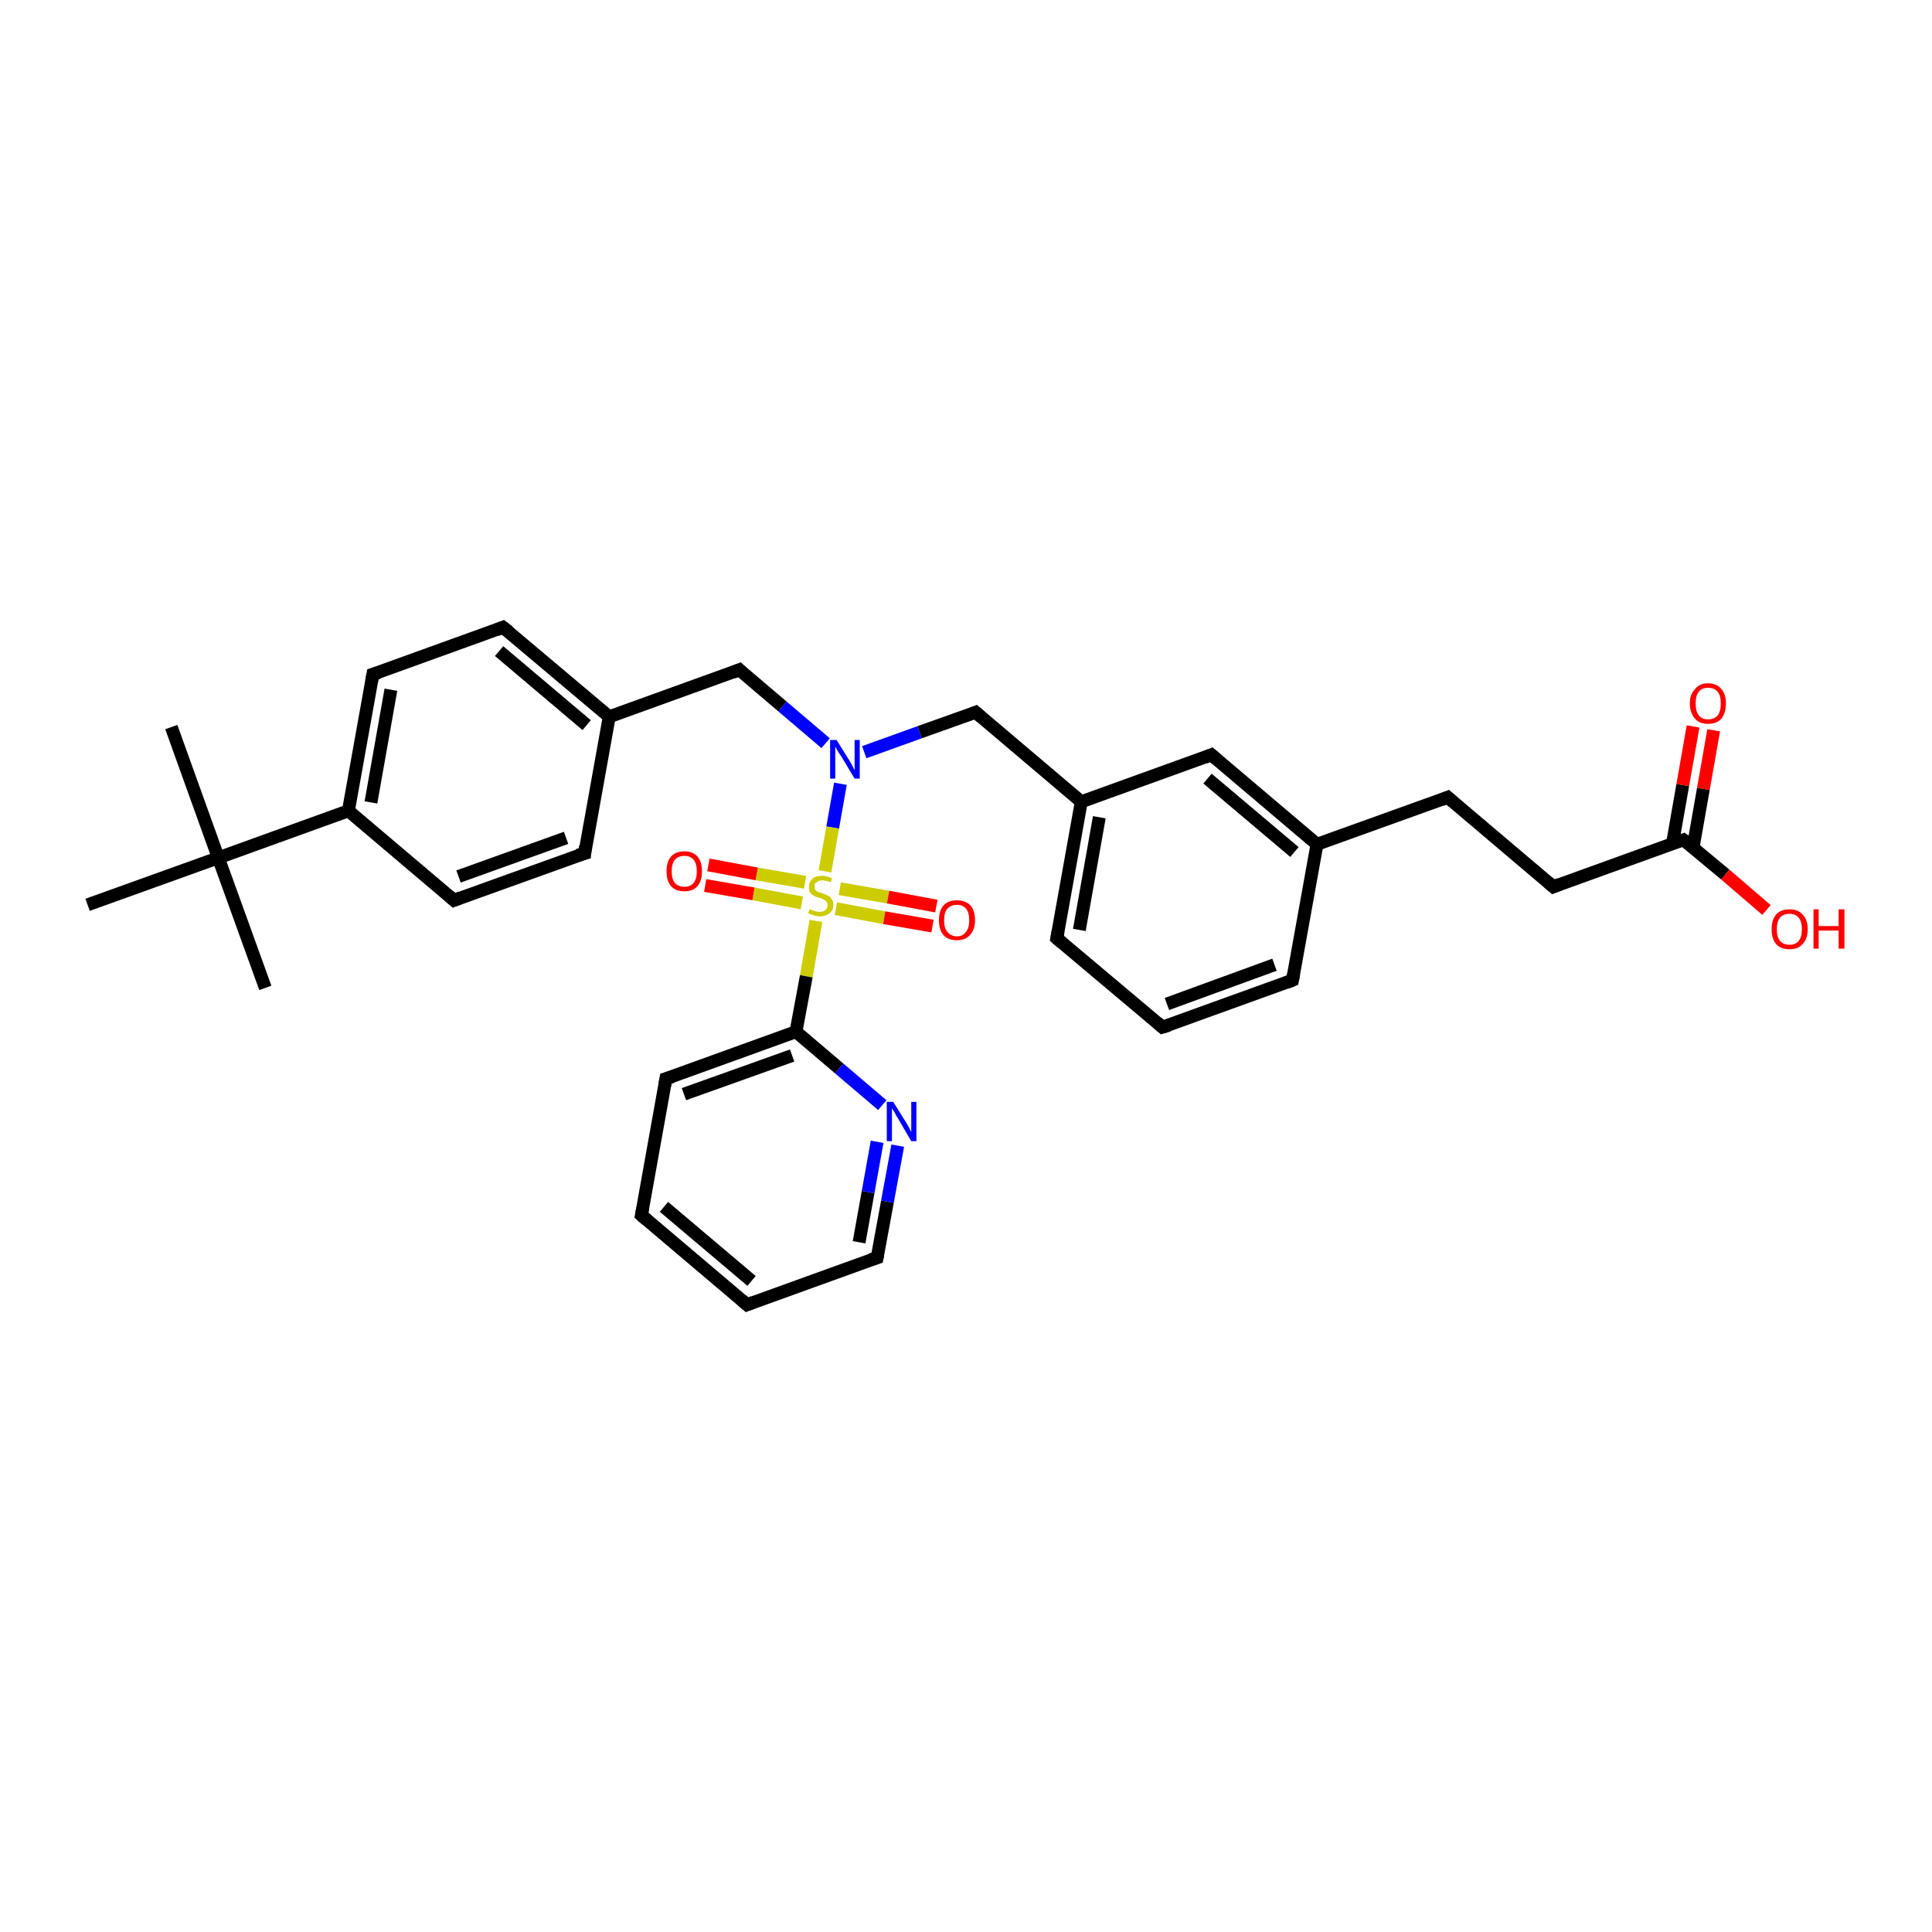 <?xml version='1.0' encoding='iso-8859-1'?>
<svg version='1.1' baseProfile='full'
              xmlns='http://www.w3.org/2000/svg'
                      xmlns:rdkit='http://www.rdkit.org/xml'
                      xmlns:xlink='http://www.w3.org/1999/xlink'
                  xml:space='preserve'
width='300px' height='300px' viewBox='0 0 300 300'>
<!-- END OF HEADER -->
<rect style='opacity:1.0;fill:#FFFFFF;stroke:none' width='300.0' height='300.0' x='0.0' y='0.0'> </rect>
<path class='bond-0 atom-0 atom-1' d='M 26.6,112.9 L 33.9,133.2' style='fill:none;fill-rule:evenodd;stroke:#000000;stroke-width:2.0px;stroke-linecap:butt;stroke-linejoin:miter;stroke-opacity:1' />
<path class='bond-1 atom-1 atom-2' d='M 33.9,133.2 L 41.2,153.4' style='fill:none;fill-rule:evenodd;stroke:#000000;stroke-width:2.0px;stroke-linecap:butt;stroke-linejoin:miter;stroke-opacity:1' />
<path class='bond-2 atom-1 atom-3' d='M 33.9,133.2 L 13.6,140.5' style='fill:none;fill-rule:evenodd;stroke:#000000;stroke-width:2.0px;stroke-linecap:butt;stroke-linejoin:miter;stroke-opacity:1' />
<path class='bond-3 atom-1 atom-4' d='M 33.9,133.2 L 54.1,125.9' style='fill:none;fill-rule:evenodd;stroke:#000000;stroke-width:2.0px;stroke-linecap:butt;stroke-linejoin:miter;stroke-opacity:1' />
<path class='bond-4 atom-4 atom-5' d='M 54.1,125.9 L 57.9,104.7' style='fill:none;fill-rule:evenodd;stroke:#000000;stroke-width:2.0px;stroke-linecap:butt;stroke-linejoin:miter;stroke-opacity:1' />
<path class='bond-4 atom-4 atom-5' d='M 57.6,124.6 L 60.7,107.1' style='fill:none;fill-rule:evenodd;stroke:#000000;stroke-width:2.0px;stroke-linecap:butt;stroke-linejoin:miter;stroke-opacity:1' />
<path class='bond-5 atom-5 atom-6' d='M 57.9,104.7 L 78.1,97.4' style='fill:none;fill-rule:evenodd;stroke:#000000;stroke-width:2.0px;stroke-linecap:butt;stroke-linejoin:miter;stroke-opacity:1' />
<path class='bond-6 atom-6 atom-7' d='M 78.1,97.4 L 94.6,111.3' style='fill:none;fill-rule:evenodd;stroke:#000000;stroke-width:2.0px;stroke-linecap:butt;stroke-linejoin:miter;stroke-opacity:1' />
<path class='bond-6 atom-6 atom-7' d='M 77.5,101.1 L 91.1,112.6' style='fill:none;fill-rule:evenodd;stroke:#000000;stroke-width:2.0px;stroke-linecap:butt;stroke-linejoin:miter;stroke-opacity:1' />
<path class='bond-7 atom-7 atom-8' d='M 94.6,111.3 L 114.8,104.0' style='fill:none;fill-rule:evenodd;stroke:#000000;stroke-width:2.0px;stroke-linecap:butt;stroke-linejoin:miter;stroke-opacity:1' />
<path class='bond-8 atom-8 atom-9' d='M 114.8,104.0 L 121.5,109.7' style='fill:none;fill-rule:evenodd;stroke:#000000;stroke-width:2.0px;stroke-linecap:butt;stroke-linejoin:miter;stroke-opacity:1' />
<path class='bond-8 atom-8 atom-9' d='M 121.5,109.7 L 128.2,115.4' style='fill:none;fill-rule:evenodd;stroke:#0000FF;stroke-width:2.0px;stroke-linecap:butt;stroke-linejoin:miter;stroke-opacity:1' />
<path class='bond-9 atom-9 atom-10' d='M 134.2,116.8 L 142.8,113.7' style='fill:none;fill-rule:evenodd;stroke:#0000FF;stroke-width:2.0px;stroke-linecap:butt;stroke-linejoin:miter;stroke-opacity:1' />
<path class='bond-9 atom-9 atom-10' d='M 142.8,113.7 L 151.5,110.6' style='fill:none;fill-rule:evenodd;stroke:#000000;stroke-width:2.0px;stroke-linecap:butt;stroke-linejoin:miter;stroke-opacity:1' />
<path class='bond-10 atom-10 atom-11' d='M 151.5,110.6 L 167.9,124.5' style='fill:none;fill-rule:evenodd;stroke:#000000;stroke-width:2.0px;stroke-linecap:butt;stroke-linejoin:miter;stroke-opacity:1' />
<path class='bond-11 atom-11 atom-12' d='M 167.9,124.5 L 164.1,145.7' style='fill:none;fill-rule:evenodd;stroke:#000000;stroke-width:2.0px;stroke-linecap:butt;stroke-linejoin:miter;stroke-opacity:1' />
<path class='bond-11 atom-11 atom-12' d='M 170.7,126.9 L 167.6,144.4' style='fill:none;fill-rule:evenodd;stroke:#000000;stroke-width:2.0px;stroke-linecap:butt;stroke-linejoin:miter;stroke-opacity:1' />
<path class='bond-12 atom-12 atom-13' d='M 164.1,145.7 L 180.5,159.5' style='fill:none;fill-rule:evenodd;stroke:#000000;stroke-width:2.0px;stroke-linecap:butt;stroke-linejoin:miter;stroke-opacity:1' />
<path class='bond-13 atom-13 atom-14' d='M 180.5,159.5 L 200.7,152.2' style='fill:none;fill-rule:evenodd;stroke:#000000;stroke-width:2.0px;stroke-linecap:butt;stroke-linejoin:miter;stroke-opacity:1' />
<path class='bond-13 atom-13 atom-14' d='M 181.2,155.9 L 197.9,149.8' style='fill:none;fill-rule:evenodd;stroke:#000000;stroke-width:2.0px;stroke-linecap:butt;stroke-linejoin:miter;stroke-opacity:1' />
<path class='bond-14 atom-14 atom-15' d='M 200.7,152.2 L 204.5,131.1' style='fill:none;fill-rule:evenodd;stroke:#000000;stroke-width:2.0px;stroke-linecap:butt;stroke-linejoin:miter;stroke-opacity:1' />
<path class='bond-15 atom-15 atom-16' d='M 204.5,131.1 L 224.8,123.8' style='fill:none;fill-rule:evenodd;stroke:#000000;stroke-width:2.0px;stroke-linecap:butt;stroke-linejoin:miter;stroke-opacity:1' />
<path class='bond-16 atom-16 atom-17' d='M 224.8,123.8 L 241.2,137.7' style='fill:none;fill-rule:evenodd;stroke:#000000;stroke-width:2.0px;stroke-linecap:butt;stroke-linejoin:miter;stroke-opacity:1' />
<path class='bond-17 atom-17 atom-18' d='M 241.2,137.7 L 261.4,130.4' style='fill:none;fill-rule:evenodd;stroke:#000000;stroke-width:2.0px;stroke-linecap:butt;stroke-linejoin:miter;stroke-opacity:1' />
<path class='bond-18 atom-18 atom-19' d='M 261.4,130.4 L 267.9,135.8' style='fill:none;fill-rule:evenodd;stroke:#000000;stroke-width:2.0px;stroke-linecap:butt;stroke-linejoin:miter;stroke-opacity:1' />
<path class='bond-18 atom-18 atom-19' d='M 267.9,135.8 L 274.3,141.3' style='fill:none;fill-rule:evenodd;stroke:#FF0000;stroke-width:2.0px;stroke-linecap:butt;stroke-linejoin:miter;stroke-opacity:1' />
<path class='bond-19 atom-18 atom-20' d='M 262.9,131.6 L 264.5,122.5' style='fill:none;fill-rule:evenodd;stroke:#000000;stroke-width:2.0px;stroke-linecap:butt;stroke-linejoin:miter;stroke-opacity:1' />
<path class='bond-19 atom-18 atom-20' d='M 264.5,122.5 L 266.1,113.4' style='fill:none;fill-rule:evenodd;stroke:#FF0000;stroke-width:2.0px;stroke-linecap:butt;stroke-linejoin:miter;stroke-opacity:1' />
<path class='bond-19 atom-18 atom-20' d='M 259.7,131.0 L 261.3,121.9' style='fill:none;fill-rule:evenodd;stroke:#000000;stroke-width:2.0px;stroke-linecap:butt;stroke-linejoin:miter;stroke-opacity:1' />
<path class='bond-19 atom-18 atom-20' d='M 261.3,121.9 L 262.9,112.8' style='fill:none;fill-rule:evenodd;stroke:#FF0000;stroke-width:2.0px;stroke-linecap:butt;stroke-linejoin:miter;stroke-opacity:1' />
<path class='bond-20 atom-15 atom-21' d='M 204.5,131.1 L 188.1,117.2' style='fill:none;fill-rule:evenodd;stroke:#000000;stroke-width:2.0px;stroke-linecap:butt;stroke-linejoin:miter;stroke-opacity:1' />
<path class='bond-20 atom-15 atom-21' d='M 201.0,132.3 L 187.5,120.9' style='fill:none;fill-rule:evenodd;stroke:#000000;stroke-width:2.0px;stroke-linecap:butt;stroke-linejoin:miter;stroke-opacity:1' />
<path class='bond-21 atom-9 atom-22' d='M 130.5,121.7 L 129.3,128.5' style='fill:none;fill-rule:evenodd;stroke:#0000FF;stroke-width:2.0px;stroke-linecap:butt;stroke-linejoin:miter;stroke-opacity:1' />
<path class='bond-21 atom-9 atom-22' d='M 129.3,128.5 L 128.1,135.3' style='fill:none;fill-rule:evenodd;stroke:#CCCC00;stroke-width:2.0px;stroke-linecap:butt;stroke-linejoin:miter;stroke-opacity:1' />
<path class='bond-22 atom-22 atom-23' d='M 125.0,137.0 L 117.5,135.7' style='fill:none;fill-rule:evenodd;stroke:#CCCC00;stroke-width:2.0px;stroke-linecap:butt;stroke-linejoin:miter;stroke-opacity:1' />
<path class='bond-22 atom-22 atom-23' d='M 117.5,135.7 L 110.0,134.3' style='fill:none;fill-rule:evenodd;stroke:#FF0000;stroke-width:2.0px;stroke-linecap:butt;stroke-linejoin:miter;stroke-opacity:1' />
<path class='bond-22 atom-22 atom-23' d='M 124.5,140.2 L 117.0,138.8' style='fill:none;fill-rule:evenodd;stroke:#CCCC00;stroke-width:2.0px;stroke-linecap:butt;stroke-linejoin:miter;stroke-opacity:1' />
<path class='bond-22 atom-22 atom-23' d='M 117.0,138.8 L 109.5,137.5' style='fill:none;fill-rule:evenodd;stroke:#FF0000;stroke-width:2.0px;stroke-linecap:butt;stroke-linejoin:miter;stroke-opacity:1' />
<path class='bond-23 atom-22 atom-24' d='M 129.8,141.1 L 137.3,142.5' style='fill:none;fill-rule:evenodd;stroke:#CCCC00;stroke-width:2.0px;stroke-linecap:butt;stroke-linejoin:miter;stroke-opacity:1' />
<path class='bond-23 atom-22 atom-24' d='M 137.3,142.5 L 144.8,143.8' style='fill:none;fill-rule:evenodd;stroke:#FF0000;stroke-width:2.0px;stroke-linecap:butt;stroke-linejoin:miter;stroke-opacity:1' />
<path class='bond-23 atom-22 atom-24' d='M 130.4,138.0 L 137.9,139.3' style='fill:none;fill-rule:evenodd;stroke:#CCCC00;stroke-width:2.0px;stroke-linecap:butt;stroke-linejoin:miter;stroke-opacity:1' />
<path class='bond-23 atom-22 atom-24' d='M 137.9,139.3 L 145.4,140.7' style='fill:none;fill-rule:evenodd;stroke:#FF0000;stroke-width:2.0px;stroke-linecap:butt;stroke-linejoin:miter;stroke-opacity:1' />
<path class='bond-24 atom-22 atom-25' d='M 126.7,143.0 L 125.2,151.6' style='fill:none;fill-rule:evenodd;stroke:#CCCC00;stroke-width:2.0px;stroke-linecap:butt;stroke-linejoin:miter;stroke-opacity:1' />
<path class='bond-24 atom-22 atom-25' d='M 125.2,151.6 L 123.6,160.2' style='fill:none;fill-rule:evenodd;stroke:#000000;stroke-width:2.0px;stroke-linecap:butt;stroke-linejoin:miter;stroke-opacity:1' />
<path class='bond-25 atom-25 atom-26' d='M 123.6,160.2 L 103.4,167.5' style='fill:none;fill-rule:evenodd;stroke:#000000;stroke-width:2.0px;stroke-linecap:butt;stroke-linejoin:miter;stroke-opacity:1' />
<path class='bond-25 atom-25 atom-26' d='M 123.0,163.9 L 106.2,169.9' style='fill:none;fill-rule:evenodd;stroke:#000000;stroke-width:2.0px;stroke-linecap:butt;stroke-linejoin:miter;stroke-opacity:1' />
<path class='bond-26 atom-26 atom-27' d='M 103.4,167.5 L 99.6,188.7' style='fill:none;fill-rule:evenodd;stroke:#000000;stroke-width:2.0px;stroke-linecap:butt;stroke-linejoin:miter;stroke-opacity:1' />
<path class='bond-27 atom-27 atom-28' d='M 99.6,188.7 L 116.0,202.6' style='fill:none;fill-rule:evenodd;stroke:#000000;stroke-width:2.0px;stroke-linecap:butt;stroke-linejoin:miter;stroke-opacity:1' />
<path class='bond-27 atom-27 atom-28' d='M 103.1,187.4 L 116.7,198.9' style='fill:none;fill-rule:evenodd;stroke:#000000;stroke-width:2.0px;stroke-linecap:butt;stroke-linejoin:miter;stroke-opacity:1' />
<path class='bond-28 atom-28 atom-29' d='M 116.0,202.6 L 136.2,195.3' style='fill:none;fill-rule:evenodd;stroke:#000000;stroke-width:2.0px;stroke-linecap:butt;stroke-linejoin:miter;stroke-opacity:1' />
<path class='bond-29 atom-29 atom-30' d='M 136.2,195.3 L 137.8,186.6' style='fill:none;fill-rule:evenodd;stroke:#000000;stroke-width:2.0px;stroke-linecap:butt;stroke-linejoin:miter;stroke-opacity:1' />
<path class='bond-29 atom-29 atom-30' d='M 137.8,186.6 L 139.4,177.9' style='fill:none;fill-rule:evenodd;stroke:#0000FF;stroke-width:2.0px;stroke-linecap:butt;stroke-linejoin:miter;stroke-opacity:1' />
<path class='bond-29 atom-29 atom-30' d='M 133.4,192.9 L 134.8,185.1' style='fill:none;fill-rule:evenodd;stroke:#000000;stroke-width:2.0px;stroke-linecap:butt;stroke-linejoin:miter;stroke-opacity:1' />
<path class='bond-29 atom-29 atom-30' d='M 134.8,185.1 L 136.2,177.3' style='fill:none;fill-rule:evenodd;stroke:#0000FF;stroke-width:2.0px;stroke-linecap:butt;stroke-linejoin:miter;stroke-opacity:1' />
<path class='bond-30 atom-7 atom-31' d='M 94.6,111.3 L 90.8,132.5' style='fill:none;fill-rule:evenodd;stroke:#000000;stroke-width:2.0px;stroke-linecap:butt;stroke-linejoin:miter;stroke-opacity:1' />
<path class='bond-31 atom-31 atom-32' d='M 90.8,132.5 L 70.5,139.8' style='fill:none;fill-rule:evenodd;stroke:#000000;stroke-width:2.0px;stroke-linecap:butt;stroke-linejoin:miter;stroke-opacity:1' />
<path class='bond-31 atom-31 atom-32' d='M 87.9,130.1 L 71.2,136.1' style='fill:none;fill-rule:evenodd;stroke:#000000;stroke-width:2.0px;stroke-linecap:butt;stroke-linejoin:miter;stroke-opacity:1' />
<path class='bond-32 atom-32 atom-4' d='M 70.5,139.8 L 54.1,125.9' style='fill:none;fill-rule:evenodd;stroke:#000000;stroke-width:2.0px;stroke-linecap:butt;stroke-linejoin:miter;stroke-opacity:1' />
<path class='bond-33 atom-21 atom-11' d='M 188.1,117.2 L 167.9,124.5' style='fill:none;fill-rule:evenodd;stroke:#000000;stroke-width:2.0px;stroke-linecap:butt;stroke-linejoin:miter;stroke-opacity:1' />
<path class='bond-34 atom-30 atom-25' d='M 137.0,171.6 L 130.3,165.9' style='fill:none;fill-rule:evenodd;stroke:#0000FF;stroke-width:2.0px;stroke-linecap:butt;stroke-linejoin:miter;stroke-opacity:1' />
<path class='bond-34 atom-30 atom-25' d='M 130.3,165.9 L 123.6,160.2' style='fill:none;fill-rule:evenodd;stroke:#000000;stroke-width:2.0px;stroke-linecap:butt;stroke-linejoin:miter;stroke-opacity:1' />
<path d='M 57.7,105.8 L 57.9,104.7 L 58.9,104.4' style='fill:none;stroke:#000000;stroke-width:2.0px;stroke-linecap:butt;stroke-linejoin:miter;stroke-opacity:1;' />
<path d='M 77.1,97.8 L 78.1,97.4 L 79.0,98.1' style='fill:none;stroke:#000000;stroke-width:2.0px;stroke-linecap:butt;stroke-linejoin:miter;stroke-opacity:1;' />
<path d='M 113.8,104.4 L 114.8,104.0 L 115.1,104.3' style='fill:none;stroke:#000000;stroke-width:2.0px;stroke-linecap:butt;stroke-linejoin:miter;stroke-opacity:1;' />
<path d='M 151.0,110.8 L 151.5,110.6 L 152.3,111.3' style='fill:none;stroke:#000000;stroke-width:2.0px;stroke-linecap:butt;stroke-linejoin:miter;stroke-opacity:1;' />
<path d='M 164.3,144.6 L 164.1,145.7 L 164.9,146.4' style='fill:none;stroke:#000000;stroke-width:2.0px;stroke-linecap:butt;stroke-linejoin:miter;stroke-opacity:1;' />
<path d='M 179.7,158.8 L 180.5,159.5 L 181.5,159.2' style='fill:none;stroke:#000000;stroke-width:2.0px;stroke-linecap:butt;stroke-linejoin:miter;stroke-opacity:1;' />
<path d='M 199.7,152.6 L 200.7,152.2 L 200.9,151.2' style='fill:none;stroke:#000000;stroke-width:2.0px;stroke-linecap:butt;stroke-linejoin:miter;stroke-opacity:1;' />
<path d='M 223.8,124.2 L 224.8,123.8 L 225.6,124.5' style='fill:none;stroke:#000000;stroke-width:2.0px;stroke-linecap:butt;stroke-linejoin:miter;stroke-opacity:1;' />
<path d='M 240.4,137.0 L 241.2,137.7 L 242.2,137.3' style='fill:none;stroke:#000000;stroke-width:2.0px;stroke-linecap:butt;stroke-linejoin:miter;stroke-opacity:1;' />
<path d='M 260.4,130.7 L 261.4,130.4 L 261.8,130.7' style='fill:none;stroke:#000000;stroke-width:2.0px;stroke-linecap:butt;stroke-linejoin:miter;stroke-opacity:1;' />
<path d='M 188.9,117.9 L 188.1,117.2 L 187.1,117.6' style='fill:none;stroke:#000000;stroke-width:2.0px;stroke-linecap:butt;stroke-linejoin:miter;stroke-opacity:1;' />
<path d='M 104.4,167.2 L 103.4,167.5 L 103.2,168.6' style='fill:none;stroke:#000000;stroke-width:2.0px;stroke-linecap:butt;stroke-linejoin:miter;stroke-opacity:1;' />
<path d='M 99.8,187.6 L 99.6,188.7 L 100.4,189.4' style='fill:none;stroke:#000000;stroke-width:2.0px;stroke-linecap:butt;stroke-linejoin:miter;stroke-opacity:1;' />
<path d='M 115.2,201.9 L 116.0,202.6 L 117.0,202.2' style='fill:none;stroke:#000000;stroke-width:2.0px;stroke-linecap:butt;stroke-linejoin:miter;stroke-opacity:1;' />
<path d='M 135.2,195.6 L 136.2,195.3 L 136.3,194.8' style='fill:none;stroke:#000000;stroke-width:2.0px;stroke-linecap:butt;stroke-linejoin:miter;stroke-opacity:1;' />
<path d='M 90.9,131.4 L 90.8,132.5 L 89.7,132.8' style='fill:none;stroke:#000000;stroke-width:2.0px;stroke-linecap:butt;stroke-linejoin:miter;stroke-opacity:1;' />
<path d='M 71.5,139.4 L 70.5,139.8 L 69.7,139.1' style='fill:none;stroke:#000000;stroke-width:2.0px;stroke-linecap:butt;stroke-linejoin:miter;stroke-opacity:1;' />
<path class='atom-9' d='M 129.9 114.9
L 131.9 118.1
Q 132.1 118.4, 132.4 119.0
Q 132.7 119.6, 132.7 119.6
L 132.7 114.9
L 133.5 114.9
L 133.5 120.9
L 132.7 120.9
L 130.6 117.4
Q 130.3 117.0, 130.0 116.5
Q 129.8 116.1, 129.7 115.9
L 129.7 120.9
L 128.9 120.9
L 128.9 114.9
L 129.9 114.9
' fill='#0000FF'/>
<path class='atom-19' d='M 275.1 144.3
Q 275.1 142.8, 275.8 142.0
Q 276.5 141.2, 277.9 141.2
Q 279.2 141.2, 279.9 142.0
Q 280.7 142.8, 280.7 144.3
Q 280.7 145.8, 279.9 146.6
Q 279.2 147.4, 277.9 147.4
Q 276.5 147.4, 275.8 146.6
Q 275.1 145.8, 275.1 144.3
M 277.9 146.7
Q 278.8 146.7, 279.3 146.1
Q 279.8 145.5, 279.8 144.3
Q 279.8 143.1, 279.3 142.5
Q 278.8 141.9, 277.9 141.9
Q 276.9 141.9, 276.4 142.5
Q 275.9 143.1, 275.9 144.3
Q 275.9 145.5, 276.4 146.1
Q 276.9 146.7, 277.9 146.7
' fill='#FF0000'/>
<path class='atom-19' d='M 281.6 141.2
L 282.4 141.2
L 282.4 143.8
L 285.5 143.8
L 285.5 141.2
L 286.4 141.2
L 286.4 147.3
L 285.5 147.3
L 285.5 144.5
L 282.4 144.5
L 282.4 147.3
L 281.6 147.3
L 281.6 141.2
' fill='#FF0000'/>
<path class='atom-20' d='M 262.4 109.2
Q 262.4 107.8, 263.2 107.0
Q 263.9 106.1, 265.2 106.1
Q 266.6 106.1, 267.3 107.0
Q 268.0 107.8, 268.0 109.2
Q 268.0 110.7, 267.3 111.6
Q 266.6 112.4, 265.2 112.4
Q 263.9 112.4, 263.2 111.6
Q 262.4 110.7, 262.4 109.2
M 265.2 111.7
Q 266.2 111.7, 266.7 111.1
Q 267.2 110.5, 267.2 109.2
Q 267.2 108.0, 266.7 107.4
Q 266.2 106.8, 265.2 106.8
Q 264.3 106.8, 263.8 107.4
Q 263.3 108.0, 263.3 109.2
Q 263.3 110.5, 263.8 111.1
Q 264.3 111.7, 265.2 111.7
' fill='#FF0000'/>
<path class='atom-22' d='M 125.7 141.2
Q 125.8 141.2, 126.0 141.3
Q 126.3 141.4, 126.6 141.5
Q 127.0 141.6, 127.3 141.6
Q 127.8 141.6, 128.2 141.3
Q 128.5 141.0, 128.5 140.5
Q 128.5 140.2, 128.3 140.0
Q 128.2 139.8, 127.9 139.7
Q 127.7 139.5, 127.2 139.4
Q 126.7 139.3, 126.4 139.1
Q 126.0 138.9, 125.8 138.6
Q 125.6 138.3, 125.6 137.7
Q 125.6 137.0, 126.1 136.5
Q 126.6 136.0, 127.7 136.0
Q 128.4 136.0, 129.2 136.4
L 129.0 137.0
Q 128.2 136.7, 127.7 136.7
Q 127.1 136.7, 126.8 137.0
Q 126.4 137.2, 126.5 137.6
Q 126.5 138.0, 126.6 138.2
Q 126.8 138.4, 127.0 138.5
Q 127.3 138.6, 127.7 138.7
Q 128.2 138.9, 128.6 139.1
Q 128.9 139.2, 129.1 139.6
Q 129.4 139.9, 129.4 140.5
Q 129.4 141.4, 128.8 141.8
Q 128.2 142.3, 127.3 142.3
Q 126.8 142.3, 126.3 142.1
Q 125.9 142.0, 125.5 141.8
L 125.7 141.2
' fill='#CCCC00'/>
<path class='atom-23' d='M 103.5 135.3
Q 103.5 133.8, 104.2 133.0
Q 104.9 132.2, 106.3 132.2
Q 107.6 132.2, 108.3 133.0
Q 109.0 133.8, 109.0 135.3
Q 109.0 136.8, 108.3 137.6
Q 107.6 138.4, 106.3 138.4
Q 104.9 138.4, 104.2 137.6
Q 103.5 136.8, 103.5 135.3
M 106.3 137.7
Q 107.2 137.7, 107.7 137.1
Q 108.2 136.5, 108.2 135.3
Q 108.2 134.1, 107.7 133.5
Q 107.2 132.9, 106.3 132.9
Q 105.3 132.9, 104.8 133.5
Q 104.3 134.1, 104.3 135.3
Q 104.3 136.5, 104.8 137.1
Q 105.3 137.7, 106.3 137.7
' fill='#FF0000'/>
<path class='atom-24' d='M 145.8 142.9
Q 145.8 141.4, 146.5 140.6
Q 147.2 139.8, 148.6 139.8
Q 149.9 139.8, 150.7 140.6
Q 151.4 141.4, 151.4 142.9
Q 151.4 144.4, 150.6 145.2
Q 149.9 146.0, 148.6 146.0
Q 147.2 146.0, 146.5 145.2
Q 145.8 144.4, 145.8 142.9
M 148.6 145.4
Q 149.5 145.4, 150.0 144.7
Q 150.5 144.1, 150.5 142.9
Q 150.5 141.7, 150.0 141.1
Q 149.5 140.5, 148.6 140.5
Q 147.7 140.5, 147.1 141.1
Q 146.6 141.7, 146.6 142.9
Q 146.6 144.1, 147.1 144.7
Q 147.7 145.4, 148.6 145.4
' fill='#FF0000'/>
<path class='atom-30' d='M 138.7 171.1
L 140.7 174.3
Q 140.9 174.6, 141.2 175.2
Q 141.5 175.8, 141.5 175.8
L 141.5 171.1
L 142.3 171.1
L 142.3 177.2
L 141.5 177.2
L 139.4 173.6
Q 139.1 173.2, 138.9 172.7
Q 138.6 172.3, 138.5 172.1
L 138.5 177.2
L 137.7 177.2
L 137.7 171.1
L 138.7 171.1
' fill='#0000FF'/>
</svg>
